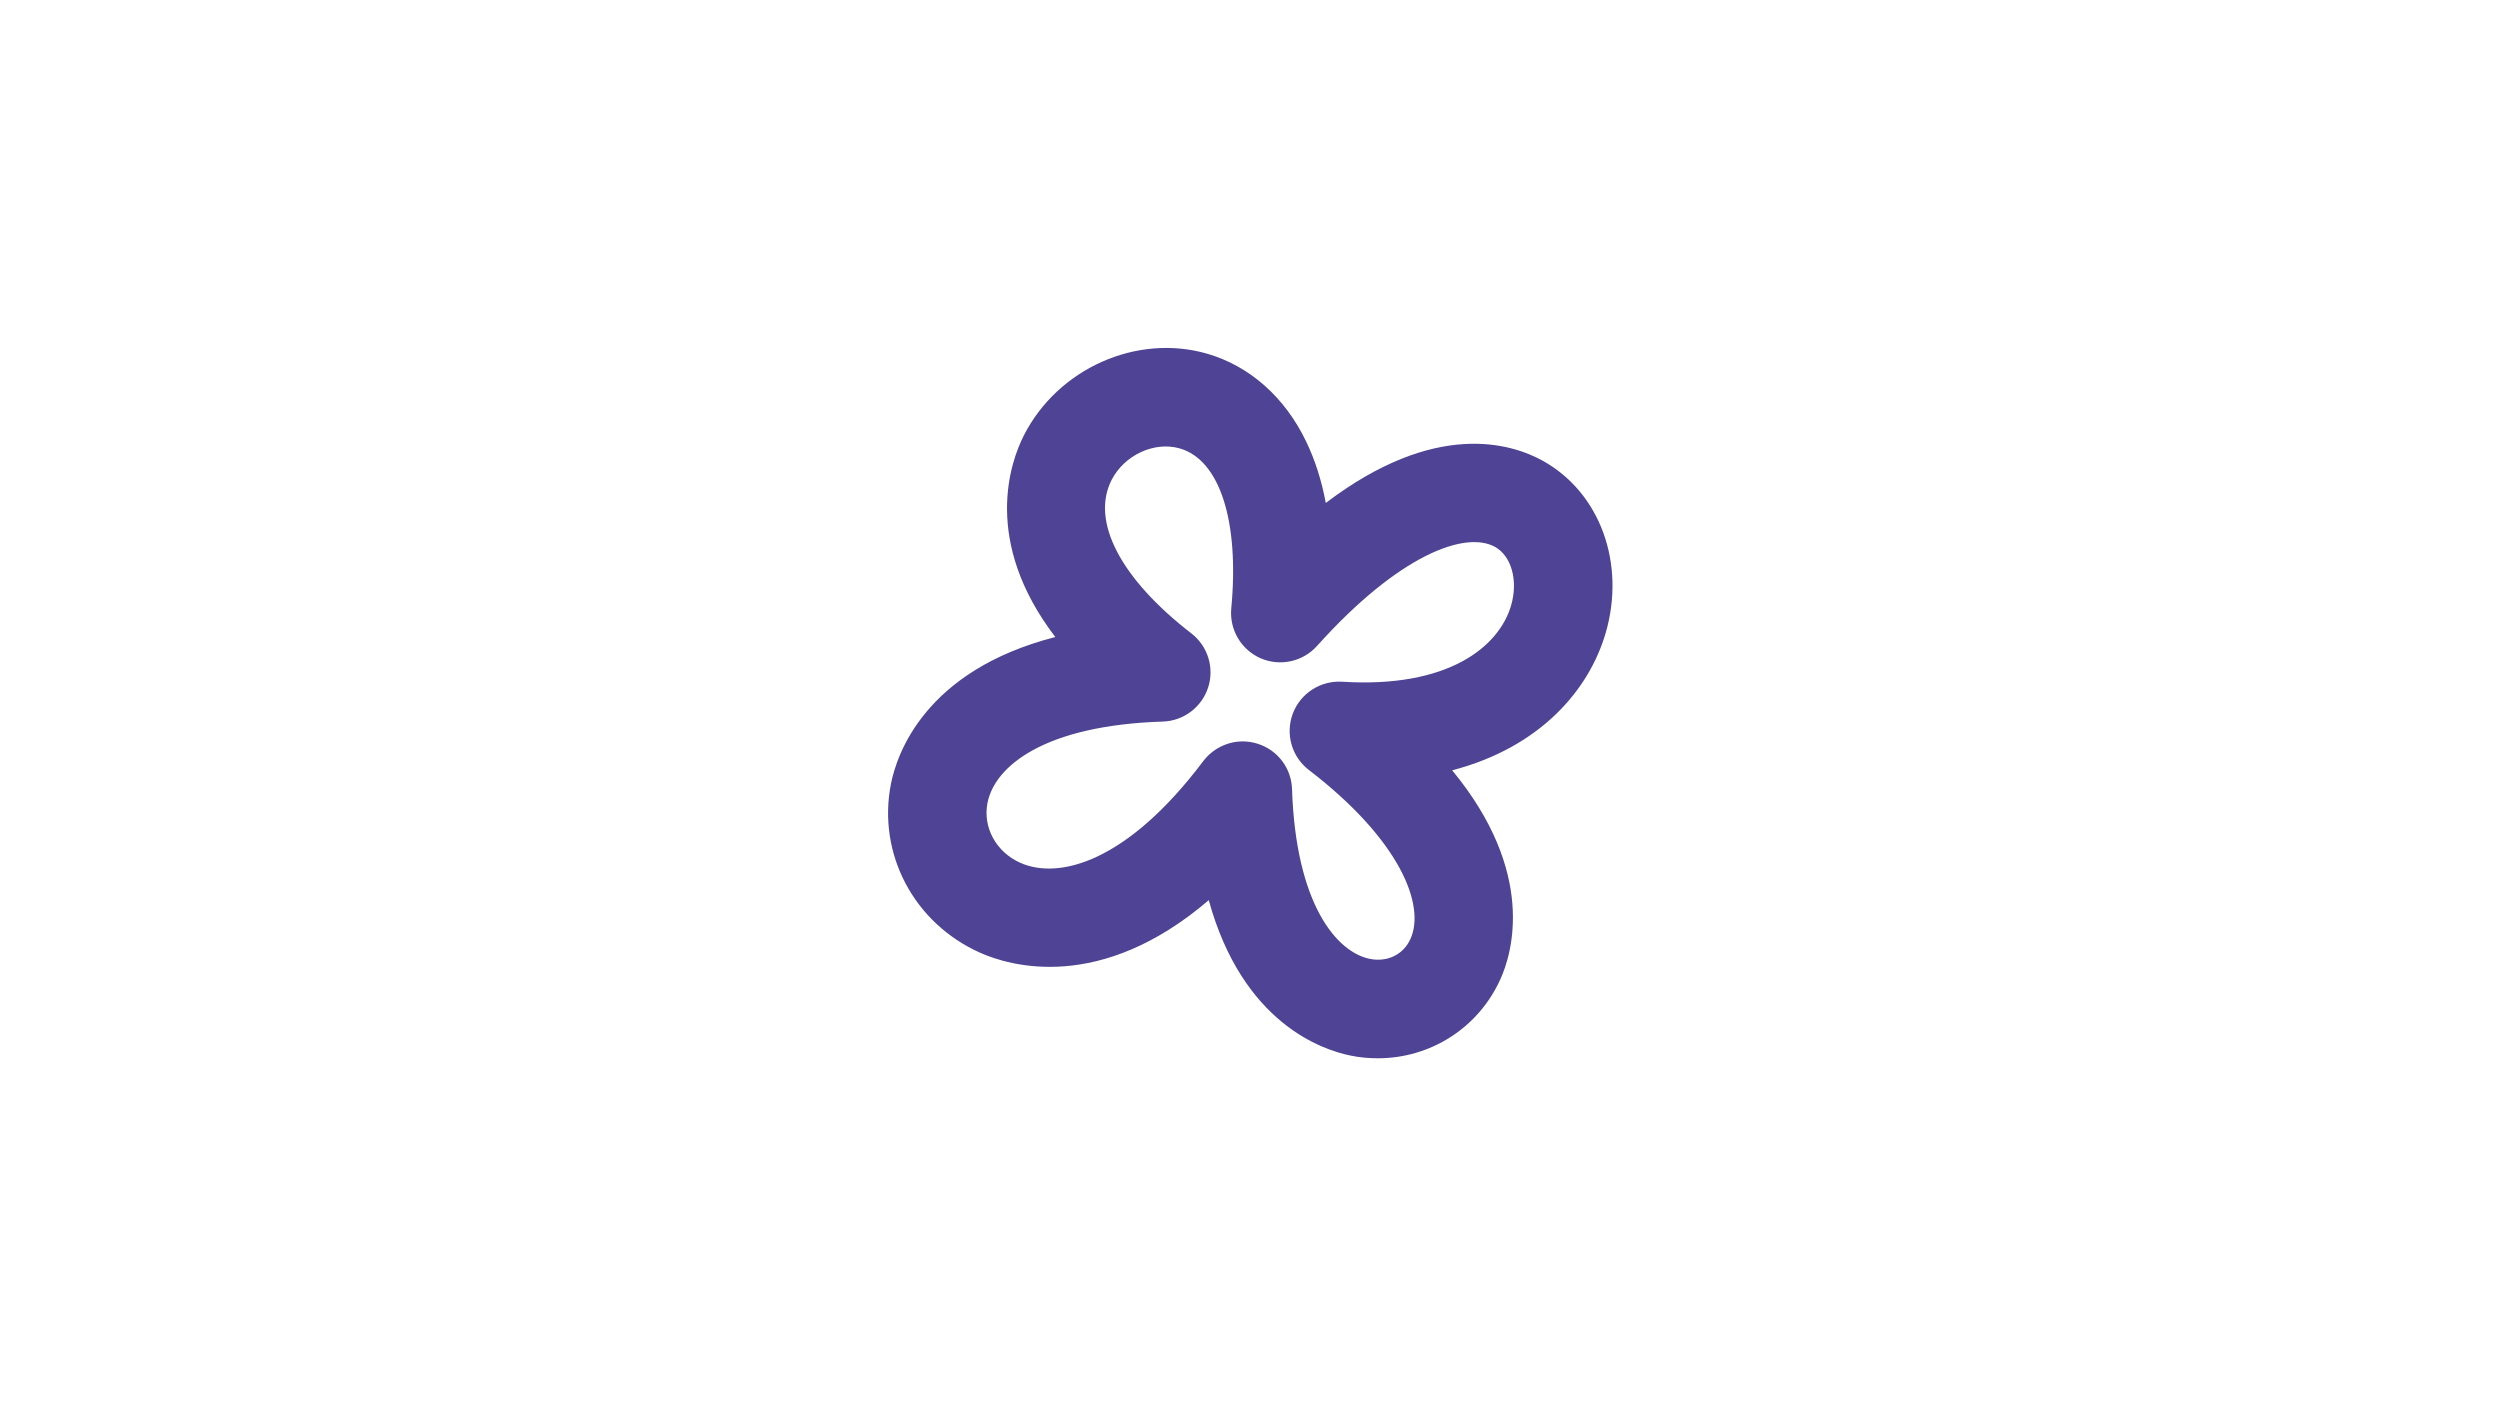 <?xml version="1.0" encoding="UTF-8"?>
<svg xmlns="http://www.w3.org/2000/svg" xmlns:xlink="http://www.w3.org/1999/xlink" version="1.1" id="Ebene_1" x="0px" y="0px" viewBox="0 0 1600 900" style="enable-background:new 0 0 1600 900;" xml:space="preserve">
<style type="text/css">
	.st0{fill:#4E4394;}
</style>
<path class="st0" d="M795.4,474.5c3.2,0,6.3,0.5,9.5,1.5c12.8,4,21.6,15.7,22,29c2.4,73.4,28.4,104.4,49.9,108.7  c11.2,2.2,21.4-2.8,25.9-12.8c9.7-21.5-6.6-63.3-65-108.1c-11-8.4-15.2-23.1-10.3-36.1c4.9-13,17.7-21.2,31.5-20.4  c68,4.3,100.5-22.4,108.2-48.8c4.6-15.8,0.3-31.6-10.3-37.5c-19-10.5-61.5,5-113.9,63.4c-9.1,10.1-23.6,13.3-36.1,7.9  c-12.5-5.5-20-18.3-18.8-31.8c5.3-55.8-7.3-95.1-32.9-102.5c-16.3-4.7-35.5,4.2-43.7,20.2c-13.4,26.4,5.7,63.1,51.1,98.2  c10.5,8.1,14.8,22,10.7,34.6c-4.1,12.6-15.7,21.4-29,21.8c-75.6,2.4-107.5,28.4-112.2,52c-3.1,15.7,5.5,31.5,21,38.4  c24.7,11,68.4-0.4,117.1-65.1C776.2,479.1,785.6,474.5,795.4,474.5 M881.8,677.3c-5.7,0-11.5-0.5-17.3-1.7  c-18.1-3.6-69.2-20.7-90.9-99.5C704,635.7,646,618.1,627.4,609.8c-42.5-18.9-66-63.4-57.2-108.1c3.7-18.8,21.5-72.5,105.2-94  c-47.1-61.6-28.6-112.4-20.1-129.1c21.8-42.8,72.3-65.3,117.4-52.2c27.1,7.9,49.6,27.8,63.2,56.1c5.7,11.8,9.9,24.9,12.6,39.4  c70.3-53.4,118.8-38.1,138.9-27c36.7,20.4,53.2,65.8,40.2,110.3c-10.6,36.2-41.6,73-98.2,87.8c54,65.5,38.4,117.1,30.8,133.8  C946,658.1,915.3,677.3,881.8,677.3"></path>
</svg>
